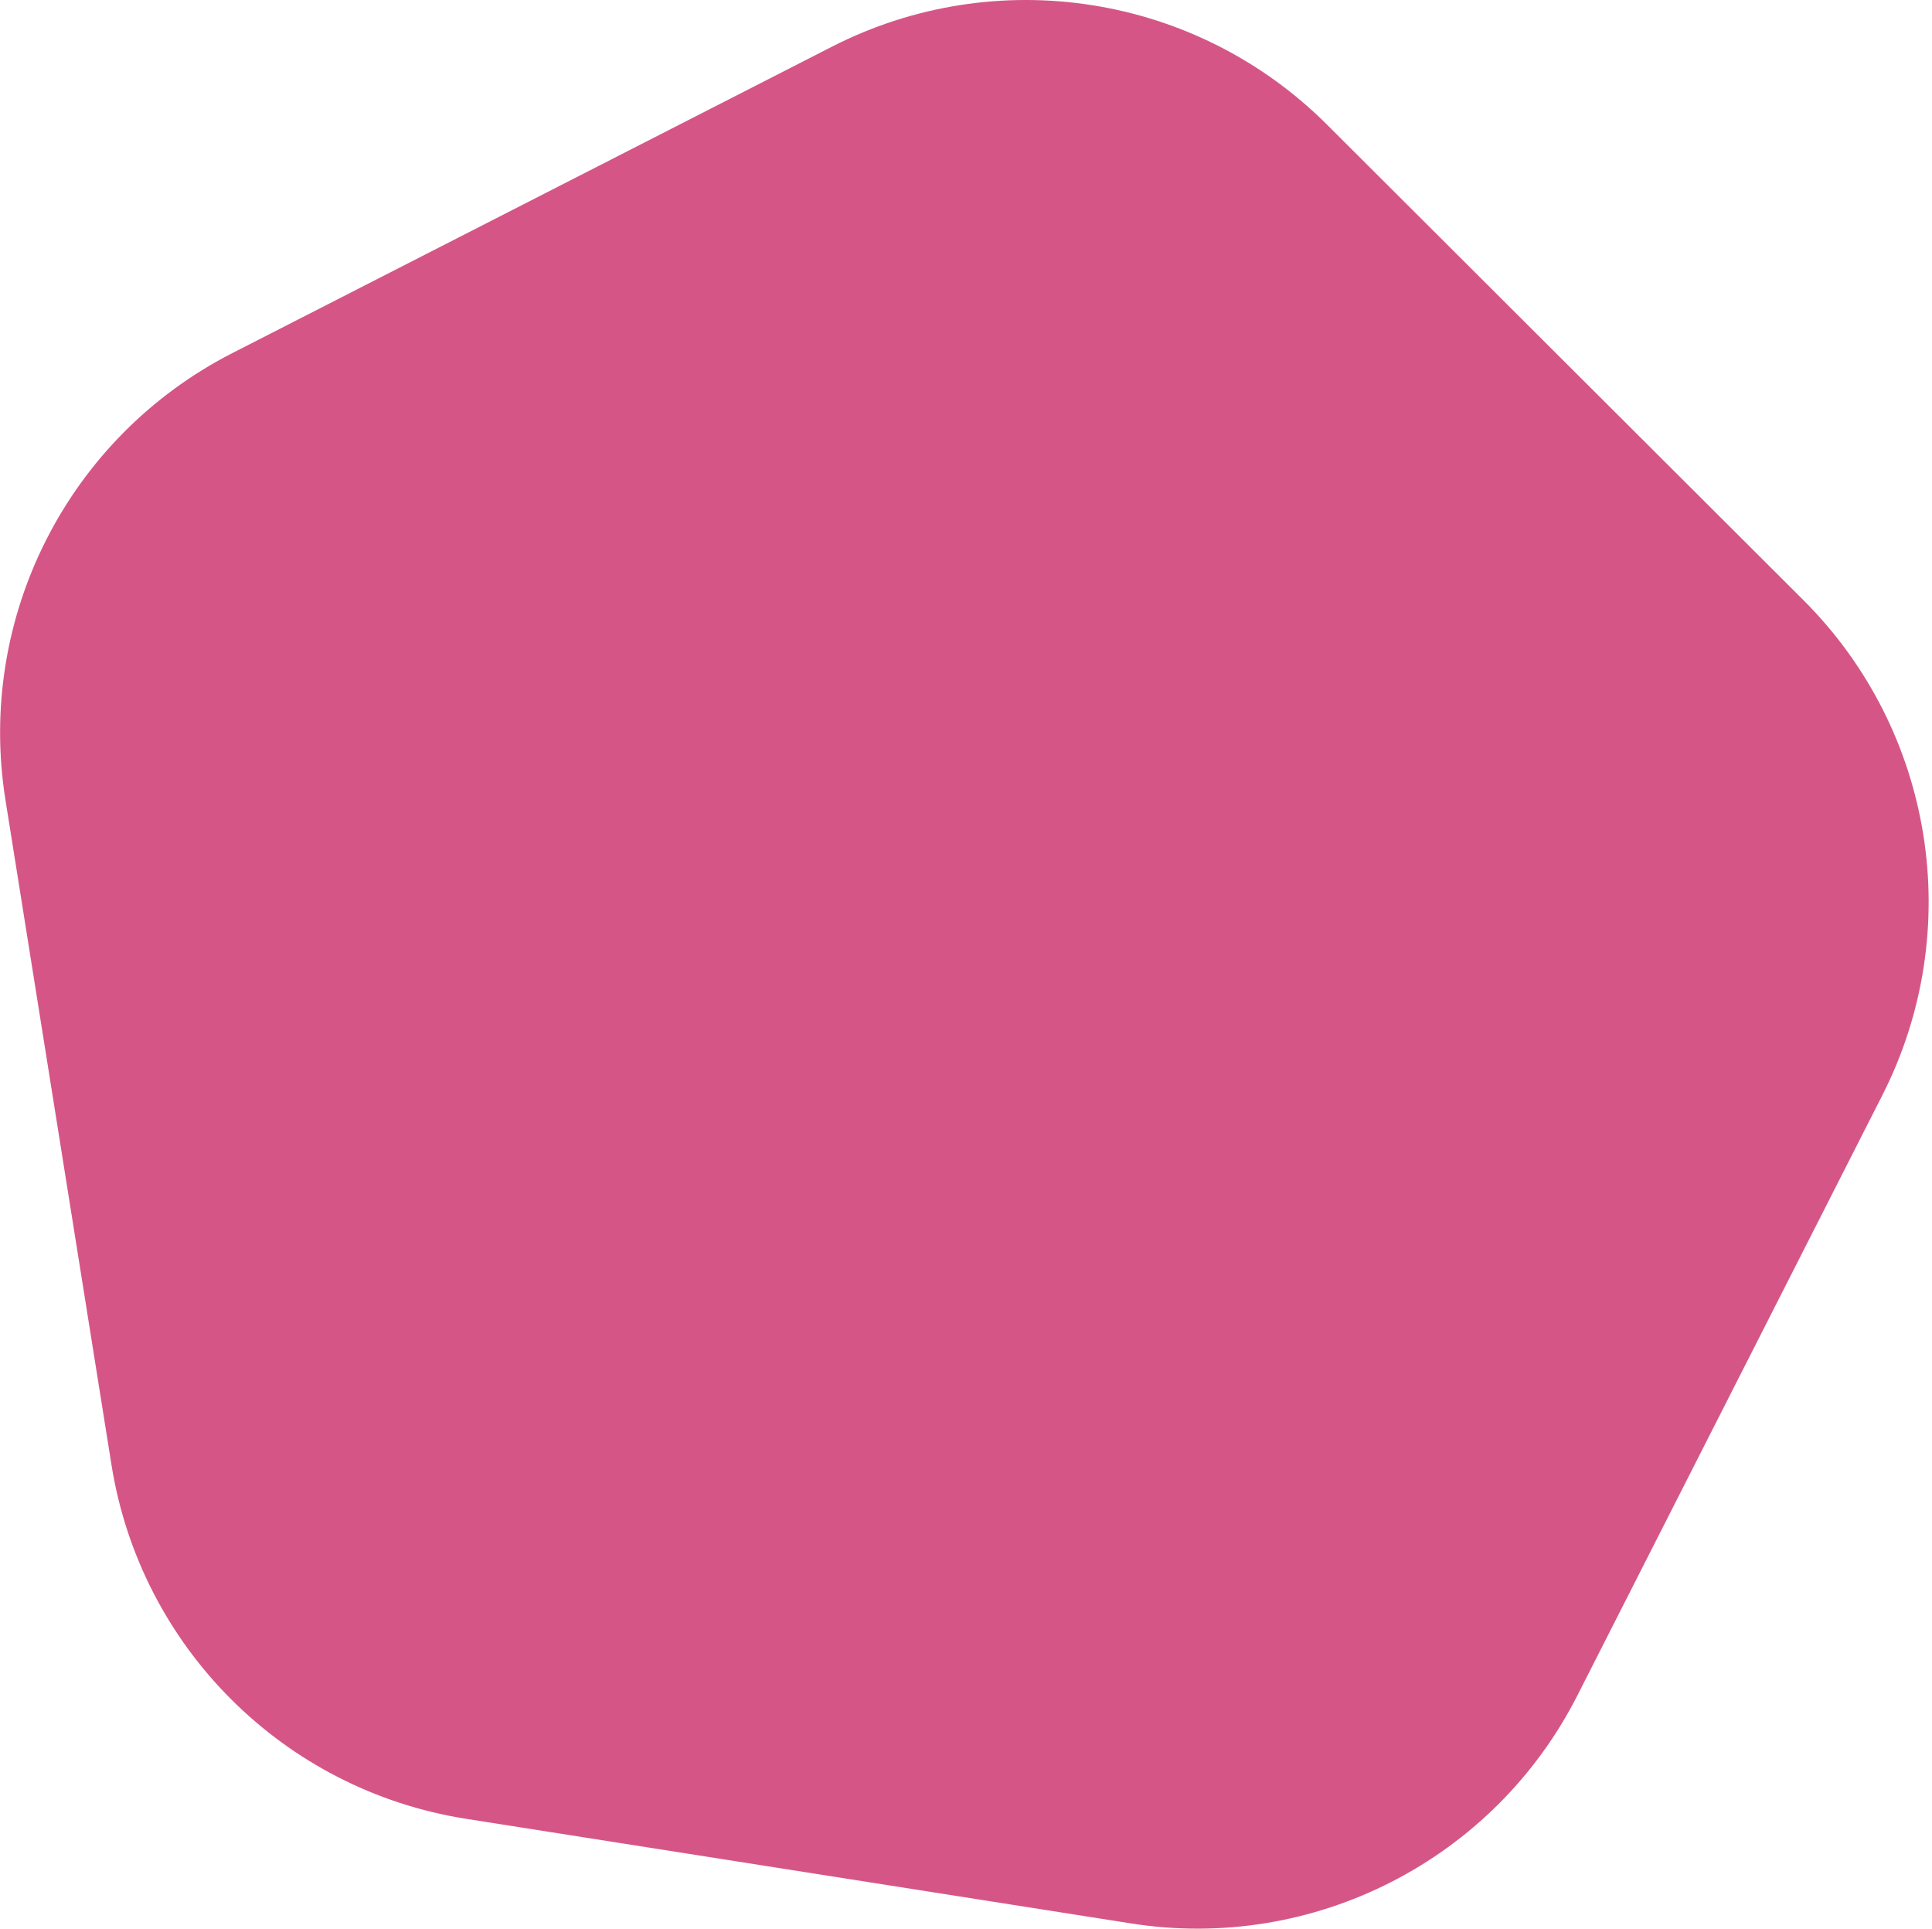 <svg width="561" height="560" viewBox="0 0 561 560" fill="none" xmlns="http://www.w3.org/2000/svg">
<path d="M241.576 13.556L67.489 102.511C19.743 126.908 -6.866 179.283 1.578 232.241L32.367 425.326C40.813 478.282 82.39 519.78 135.357 528.113L328.471 558.491C354.954 562.657 381.271 558.057 404.004 546.441C426.738 534.825 445.887 516.191 458.033 492.287L546.596 317.977C570.884 270.168 561.635 212.154 523.681 174.274L385.301 36.166C347.347 -1.713 289.322 -10.843 241.575 13.555" fill="#D55686"/>
</svg>
